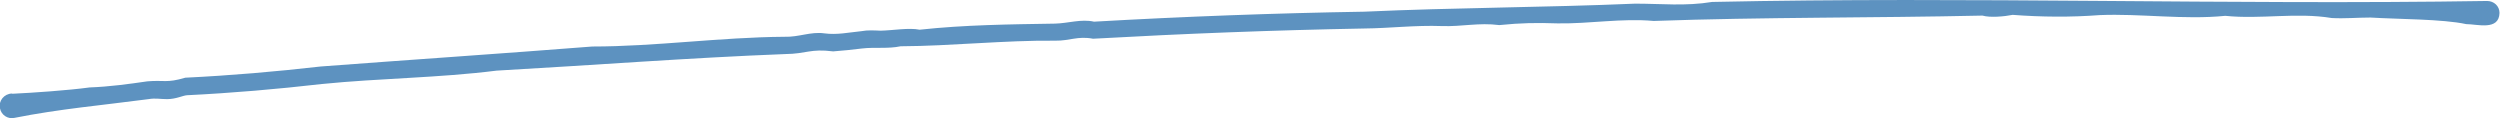 <?xml version="1.0" encoding="UTF-8"?>
<svg id="_レイヤー_2" data-name="レイヤー 2" xmlns="http://www.w3.org/2000/svg" viewBox="0 0 102.65 4.85">
  <defs>
    <style>
      .cls-1 {
        fill: #5d92c0;
      }
    </style>
  </defs>
  <g id="design">
    <path class="cls-1" d="M.5,3.85c.85-.04,2.3-.14,3.18-.26.82-.03,1.61-.14,2.37-.25.7-.06.78.08,1.56-.15,1.86-.09,3.72-.25,5.56-.46,3.71-.28,7.45-.53,11.15-.82,2.59,0,5.23-.38,7.89-.4.59.02,1.08-.22,1.64-.14.52.07,1.01-.04,1.52-.09.26-.05.53-.03.79-.02.49-.01,1.17-.13,1.6-.04,1.84-.2,3.71-.22,5.55-.25.54-.01,1.08-.2,1.61-.08,3.66-.21,7.44-.35,11.09-.41,3.75-.17,7.38-.17,11.13-.33,1.08,0,2.06.11,3.16-.07,10.61-.23,21.19.13,31.82-.04.28,0,.51.21.51.49-.02.74-.91.46-1.37.46-.96-.21-2.8-.2-3.93-.27-.53,0-1.06.05-1.59.02-1.45-.24-2.91.06-4.37-.09-1.69.17-3.49-.1-5.16-.03-1.18.09-2.38.08-3.57-.01-.35.07-.93.12-1.24.03-4.51.1-9.01.06-13.5.22-1.31-.12-2.62.12-3.94.1-.87-.03-1.51-.02-2.4.07-.84-.11-1.54.07-2.36.04-1.09-.04-2.14.09-3.18.1-3.75.07-7.38.21-11.14.42-.63-.12-.96.09-1.55.08-2.09-.02-4.28.22-6.35.23-.52.11-1.06.03-1.58.09-.39.05-.8.09-1.19.12-.94-.12-1.09.1-1.97.11-3.9.15-7.92.46-11.85.68-2.38.3-4.79.31-7.18.55-1.83.21-3.69.37-5.53.46-.17.01-.45.16-.82.16-.31,0-.46-.05-.76,0-1.89.25-3.65.4-5.51.77-.27.06-.54-.12-.59-.39-.07-.31.17-.6.49-.61H.5Z"/>
  </g>
</svg>